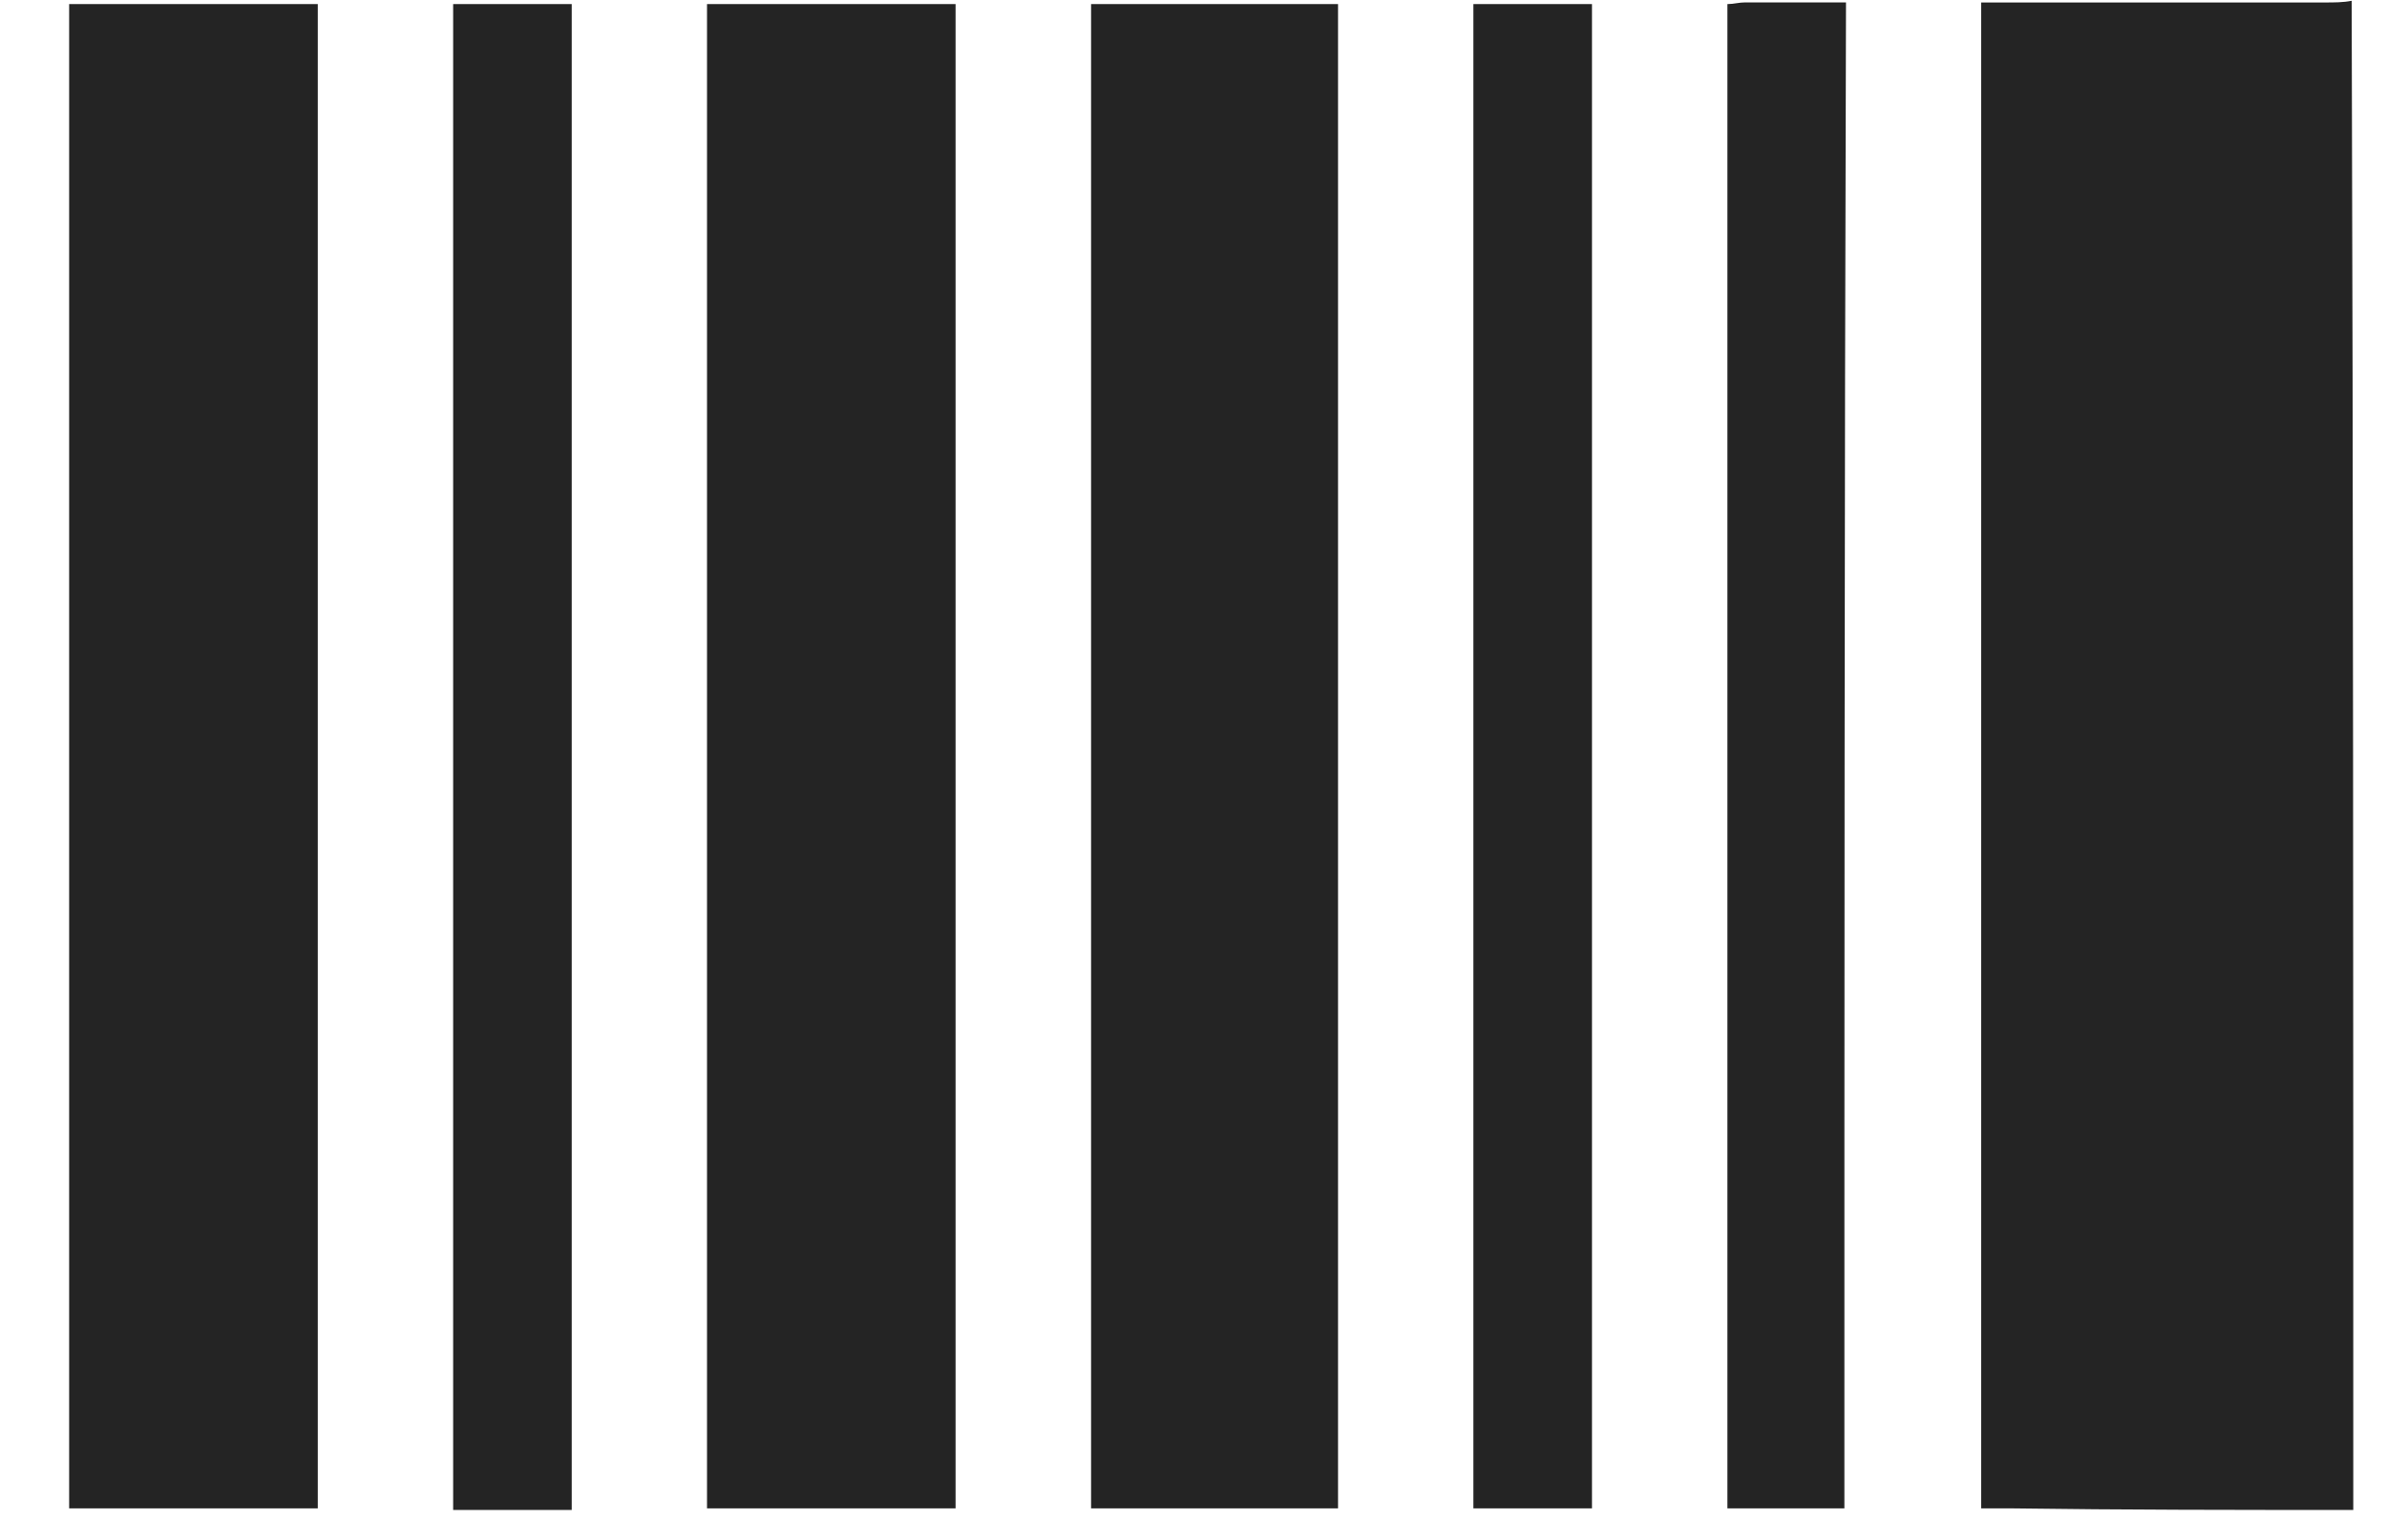 <svg width="31" height="20" viewBox="0 0 31 20" fill="none" xmlns="http://www.w3.org/2000/svg">
<path d="M30.562 19.611C29.064 19.611 27.587 19.611 26.089 19.59C25.984 19.59 25.857 19.59 25.73 19.59C25.73 13.049 25.73 6.551 25.73 0.032C25.857 0.032 25.963 0.032 26.047 0.032C27.439 0.032 28.811 0.032 30.203 0.032C30.309 0.032 30.435 0.032 30.541 0.01C30.562 6.551 30.562 13.092 30.562 19.611Z" fill="#242424"/>
<path d="M0.898 0.053C1.974 0.053 3.05 0.053 4.127 0.053C4.127 6.572 4.127 13.07 4.127 19.59C3.05 19.59 1.996 19.59 0.898 19.59C0.898 13.07 0.898 6.572 0.898 0.053Z" fill="#242424"/>
<path d="M9.182 0.053C10.258 0.053 11.334 0.053 12.41 0.053C12.41 6.572 12.41 13.07 12.41 19.59C11.334 19.59 10.258 19.59 9.182 19.59C9.182 13.07 9.182 6.572 9.182 0.053Z" fill="#242424"/>
<path d="M14.17 0.053C15.246 0.053 16.301 0.053 17.377 0.053C17.377 6.572 17.377 13.07 17.377 19.59C16.301 19.59 15.246 19.59 14.17 19.59C14.17 13.07 14.17 6.572 14.17 0.053Z" fill="#242424"/>
<path d="M5.885 0.053C6.412 0.053 6.897 0.053 7.425 0.053C7.425 6.551 7.425 13.07 7.425 19.611C7.172 19.611 6.919 19.611 6.665 19.611C6.412 19.611 6.159 19.611 5.885 19.611C5.885 13.07 5.885 6.572 5.885 0.053Z" fill="#242424"/>
<path d="M19.135 0.053C19.662 0.053 20.148 0.053 20.675 0.053C20.675 6.572 20.675 13.07 20.675 19.59C20.169 19.59 19.662 19.59 19.135 19.59C19.135 13.092 19.135 6.593 19.135 0.053Z" fill="#242424"/>
<path d="M23.953 19.59C23.425 19.59 22.94 19.59 22.434 19.59C22.434 13.07 22.434 6.572 22.434 0.053C22.518 0.053 22.581 0.031 22.666 0.031C23.088 0.031 23.531 0.031 23.974 0.031C23.953 6.572 23.953 13.07 23.953 19.59Z" fill="#242424"/>
</svg>
